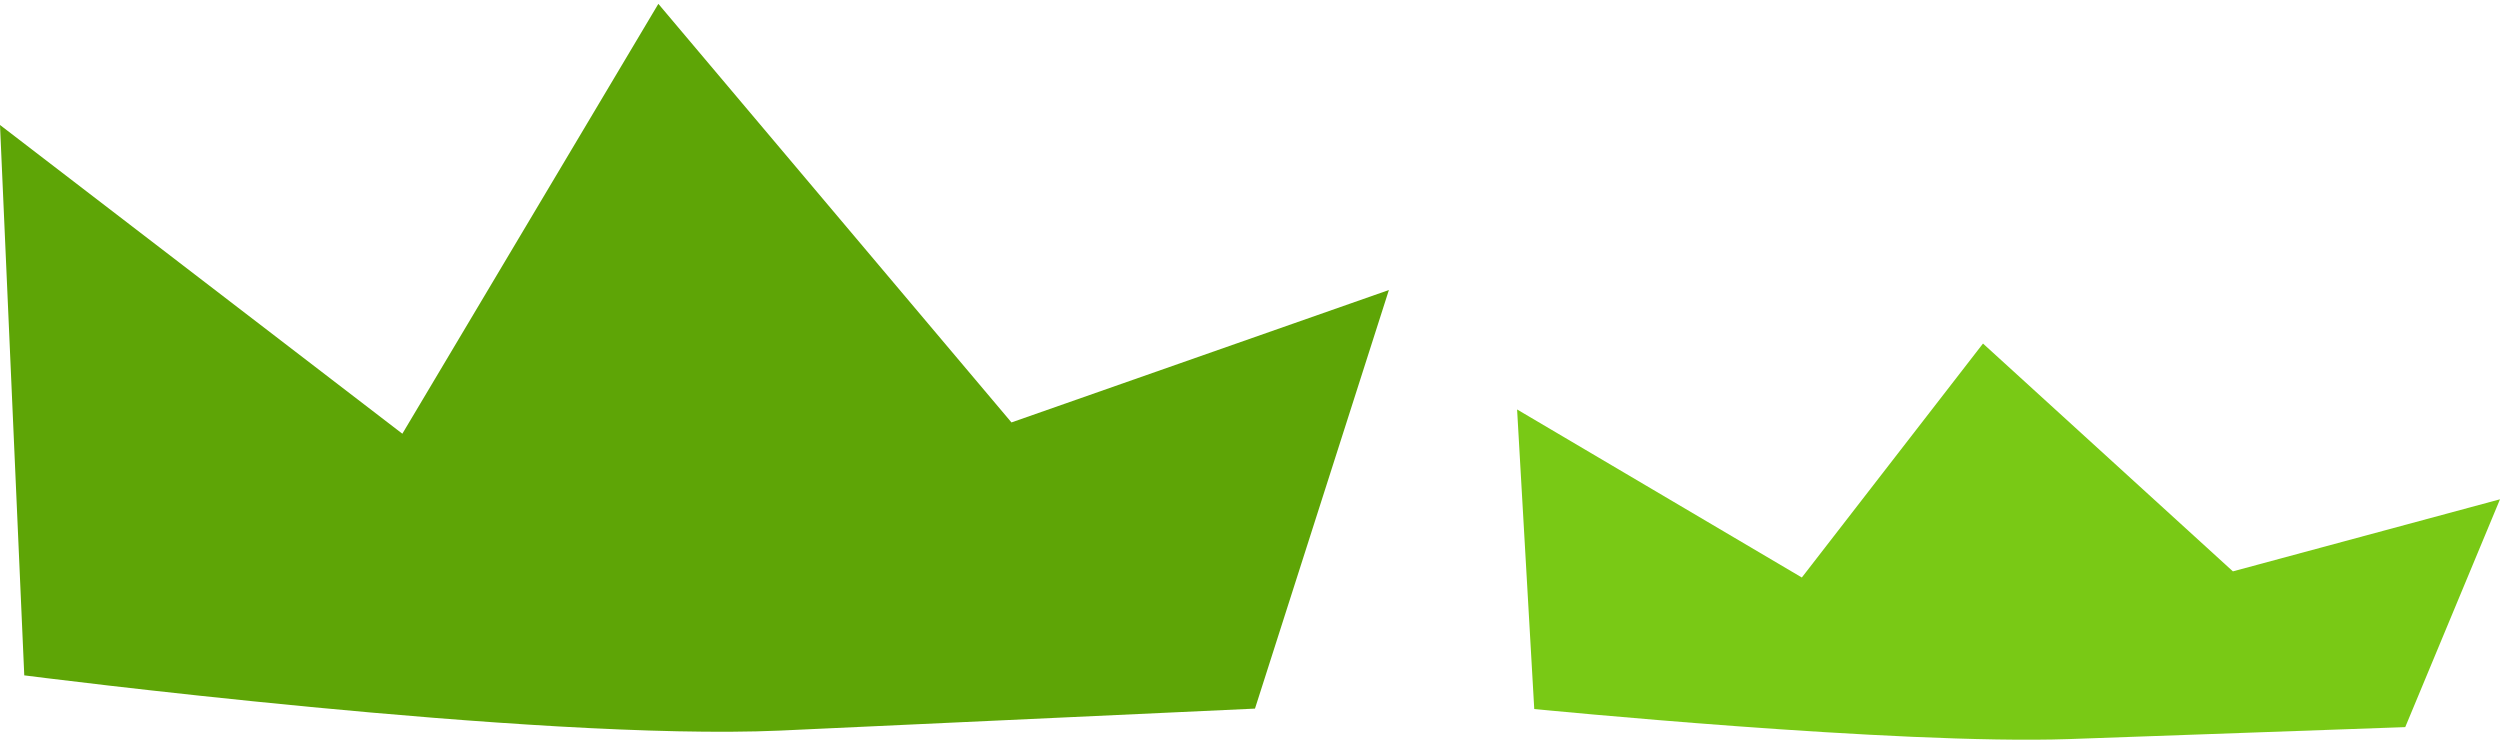 <svg width="117" height="35" viewBox="0 0 117 35" fill="none" xmlns="http://www.w3.org/2000/svg">
<path d="M1.137 31.607C1.137 31.607 25.097 34.692 36.493 34.192C47.89 33.664 58.733 33.163 58.733 33.163L65 13.573L47.337 19.77L30.811 0.18L18.83 20.298L0 5.849L1.137 31.635V31.607Z" fill="#5EA506"/>
<path d="M71.804 33.182C71.804 33.182 88.761 34.861 96.826 34.589C104.891 34.301 112.565 34.029 112.565 34.029L117 23.367L104.5 26.74L92.804 16.078L84.326 27.027L71 19.163L71.804 33.197V33.182Z" fill="#79C915"/>
</svg>
